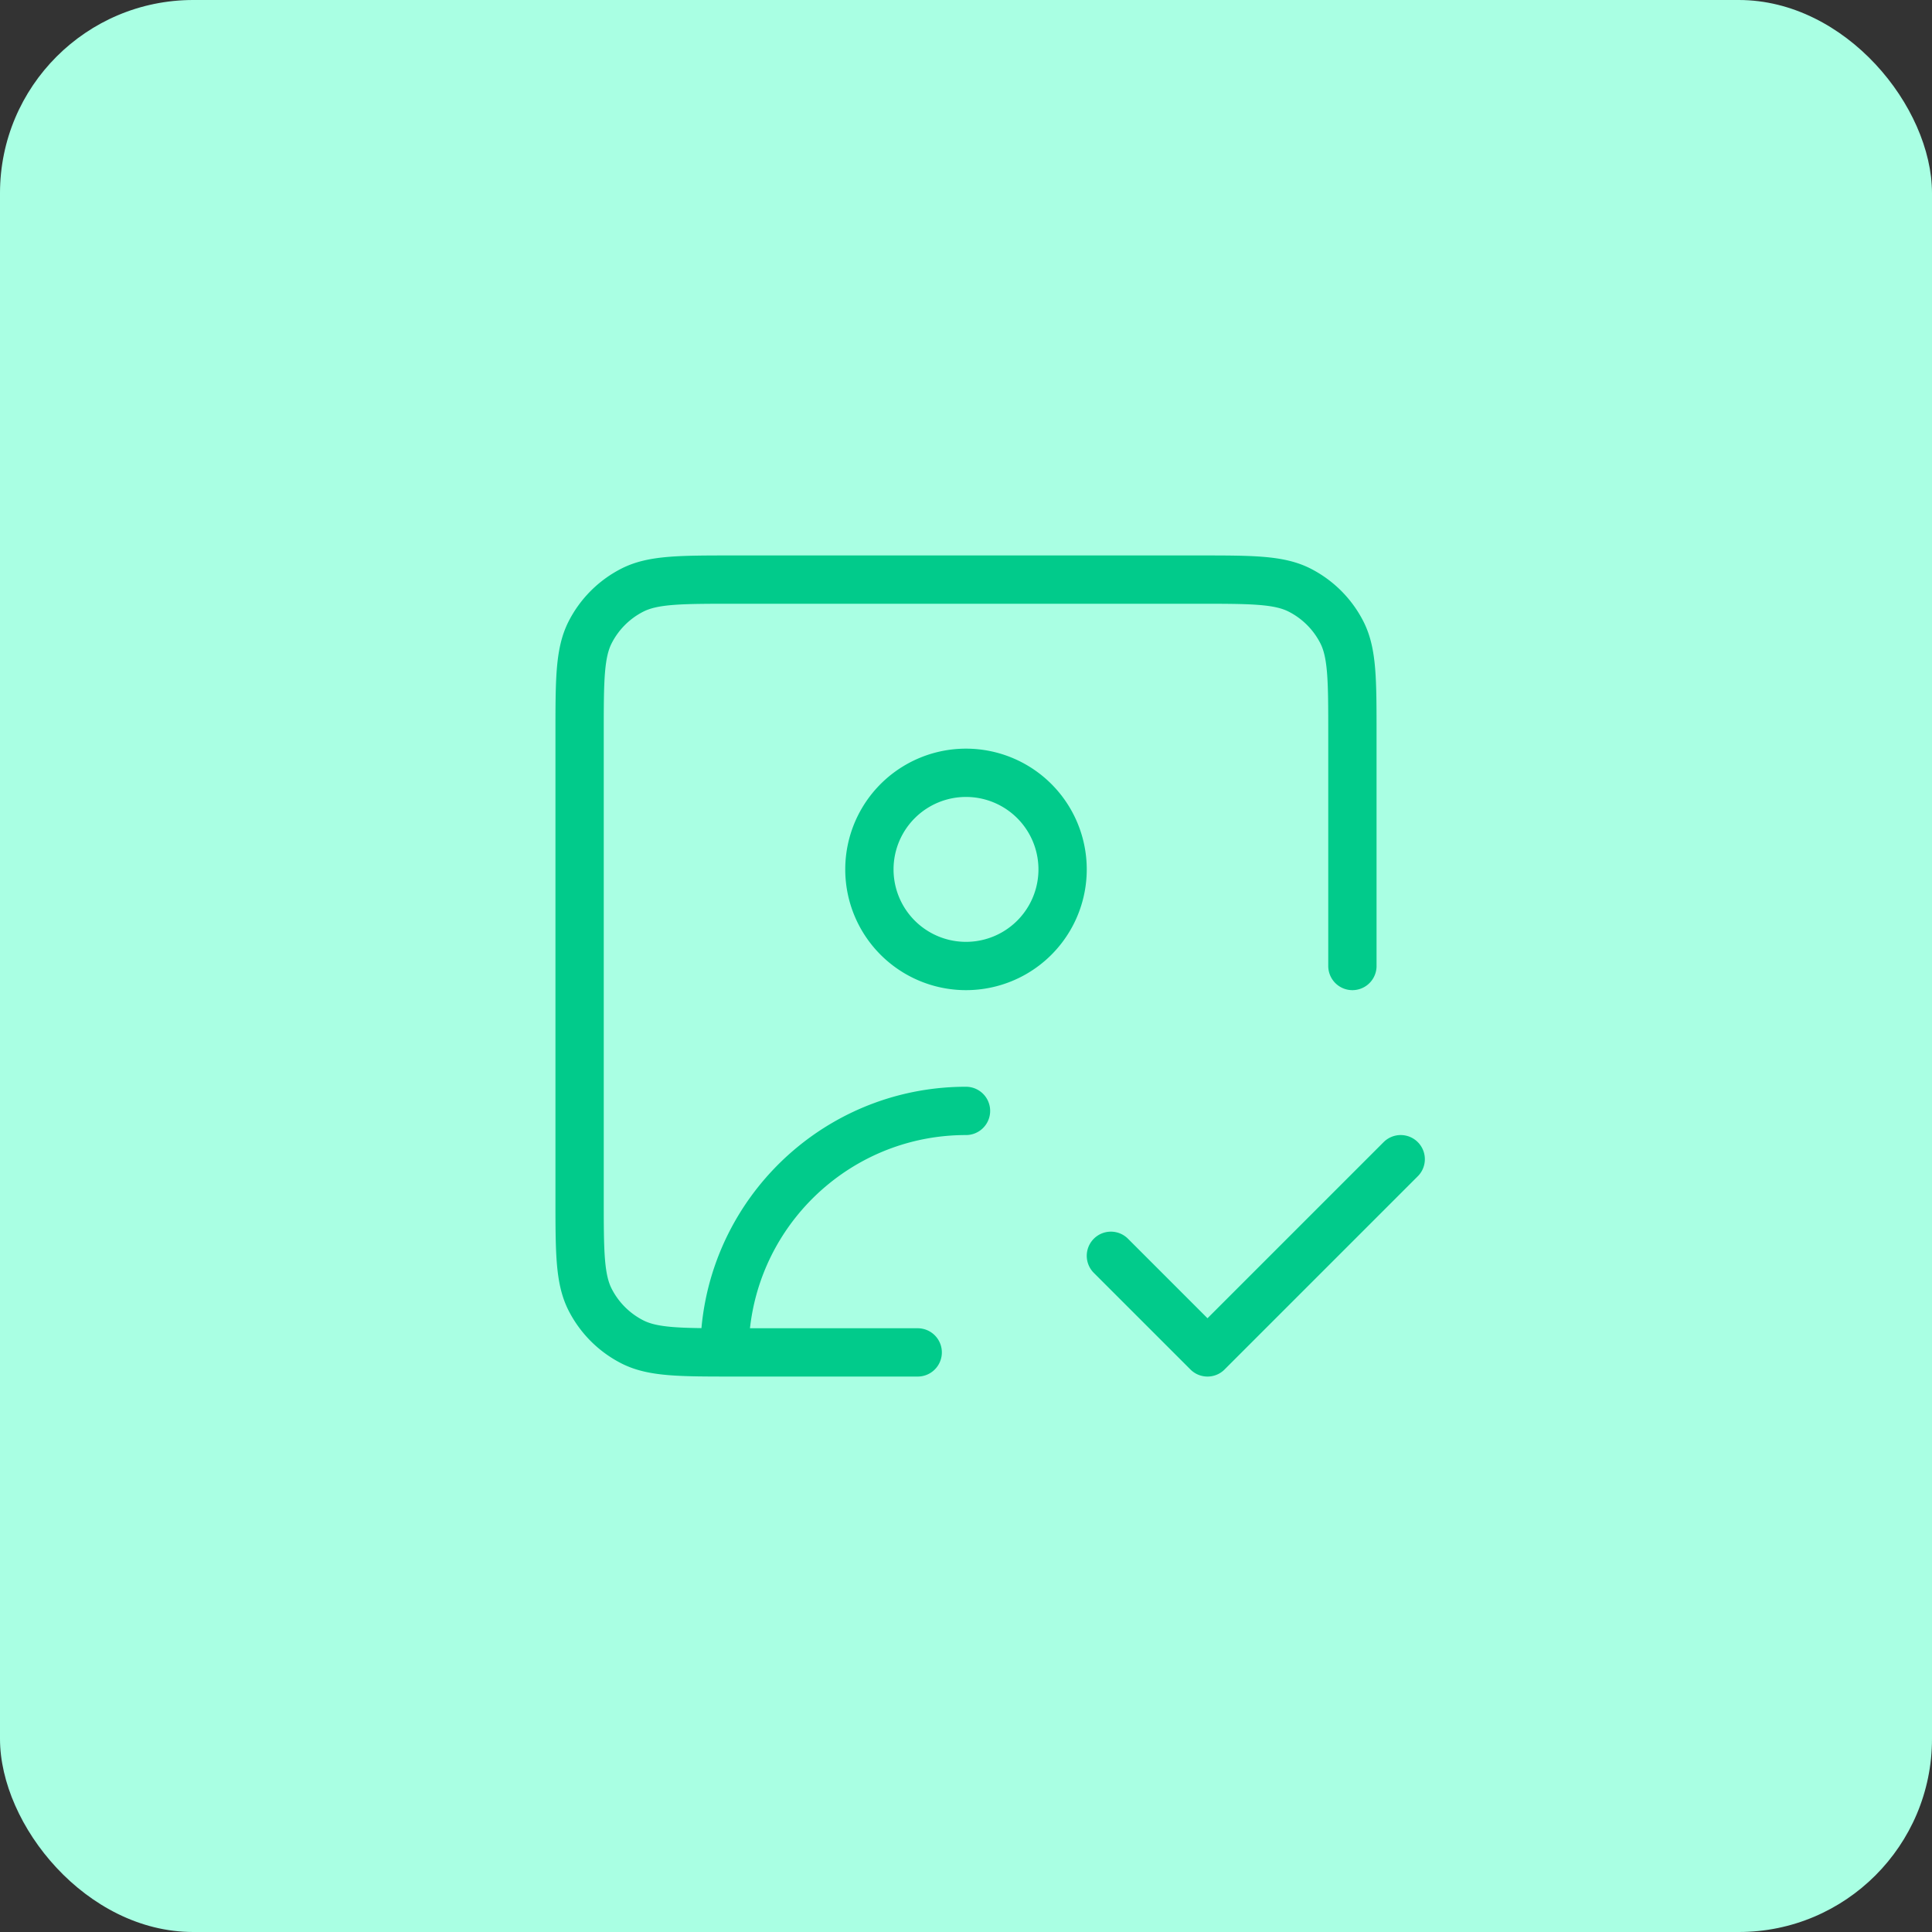 <svg xmlns="http://www.w3.org/2000/svg" width="80" height="80" fill="none" viewBox="0 0 80 80"><rect x="0" y="0" width="80" height="80" fill="#333333" stroke="none"/><rect width="80" height="80" fill="#A9FFE3" rx="8"></rect><path stroke="#01CB8B" stroke-linecap="round" stroke-linejoin="round" stroke-width="2" d="m46 52 4 4 8-8m-20 8h-7.6c-2.24 0-3.36 0-4.216-.436a4 4 0 0 1-1.748-1.748C24 52.96 24 51.84 24 49.6V30.4c0-2.24 0-3.36.436-4.216a4 4 0 0 1 1.748-1.748C27.04 24 28.16 24 30.4 24h19.2c2.24 0 3.36 0 4.216.436a4 4 0 0 1 1.748 1.748C56 27.04 56 28.16 56 30.4V40M30 56c0-.685.069-1.354.2-2 .927-4.565 4.962-8 9.8-8m4-10a4 4 0 1 1-8 0 4 4 0 0 1 8 0Z"></path></svg>